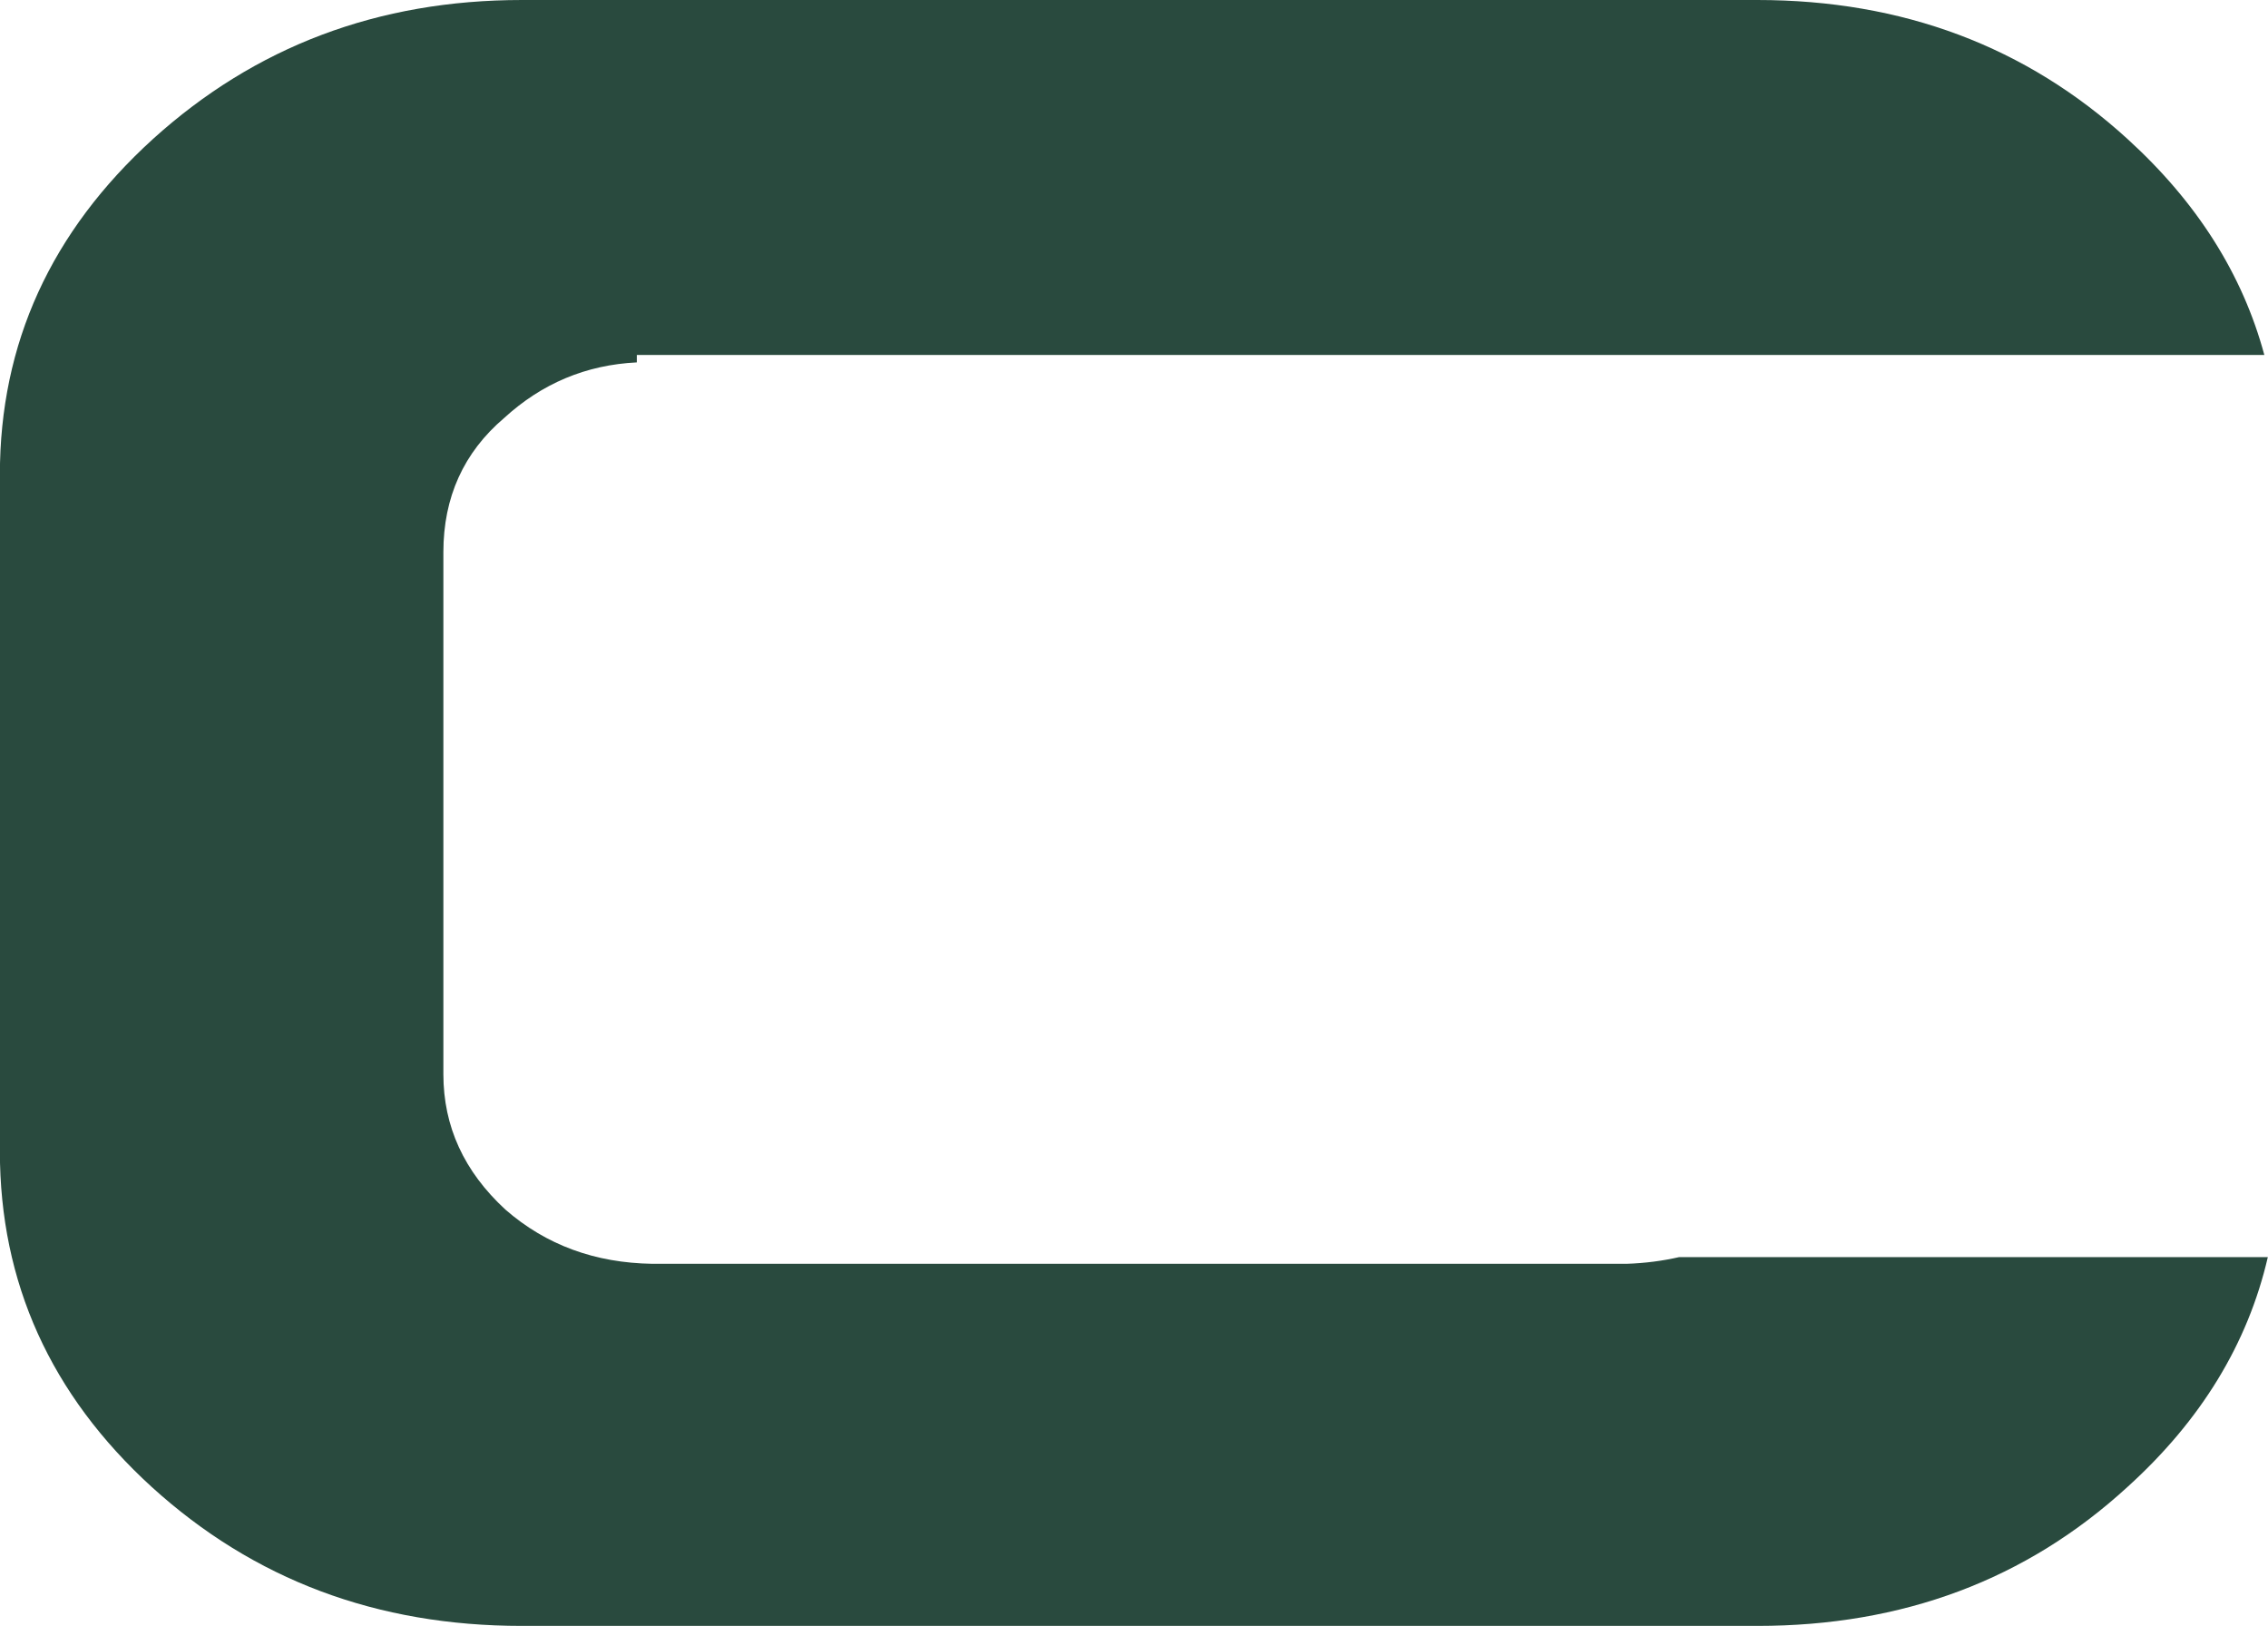 <?xml version="1.0" encoding="UTF-8"?>
<!DOCTYPE svg PUBLIC "-//W3C//DTD SVG 1.1//EN" "http://www.w3.org/Graphics/SVG/1.1/DTD/svg11.dtd">
<!-- Creator: CorelDRAW -->
<svg xmlns="http://www.w3.org/2000/svg" xml:space="preserve" width="20.715mm" height="14.849mm" version="1.1" style="shape-rendering:geometricPrecision; text-rendering:geometricPrecision; image-rendering:optimizeQuality; fill-rule:evenodd; clip-rule:evenodd"
viewBox="0 0 155.92 111.77"
 xmlns:xlink="http://www.w3.org/1999/xlink"
 xmlns:xodm="http://www.corel.com/coreldraw/odm/2003">
 <defs>
  <style type="text/css">
   <![CDATA[
    .fil0 {fill:#294A3E}
   ]]>
  </style>
 </defs>
 <g id="Layer_x0020_1">
  <path class="fil0" d="M35.89 0c-9.91,0 -18.35,3.2 -25.37,9.55 -7.02,6.38 -10.53,14.06 -10.53,23.08l0 46.5c0,9.02 3.48,16.73 10.44,23.08 7.02,6.38 15.48,9.55 25.45,9.55l84.93 0c10,0 18.49,-3.17 25.45,-9.55 5.05,-4.57 8.27,-9.84 9.65,-15.8l-40.47 0c-1.14,0.26 -2.35,0.42 -3.62,0.46l-66.97 0c-3.93,-0.06 -7.3,-1.28 -10.11,-3.73 -2.84,-2.62 -4.26,-5.71 -4.26,-9.3l0 -35.89c0,-3.76 1.39,-6.85 4.18,-9.22 2.6,-2.38 5.64,-3.65 9.12,-3.82l0 -0.51 111.89 0c-1.5,-5.56 -4.64,-10.51 -9.41,-14.85 -6.96,-6.35 -15.45,-9.55 -25.45,-9.55l-84.93 0z"/>
 </g>
</svg>
